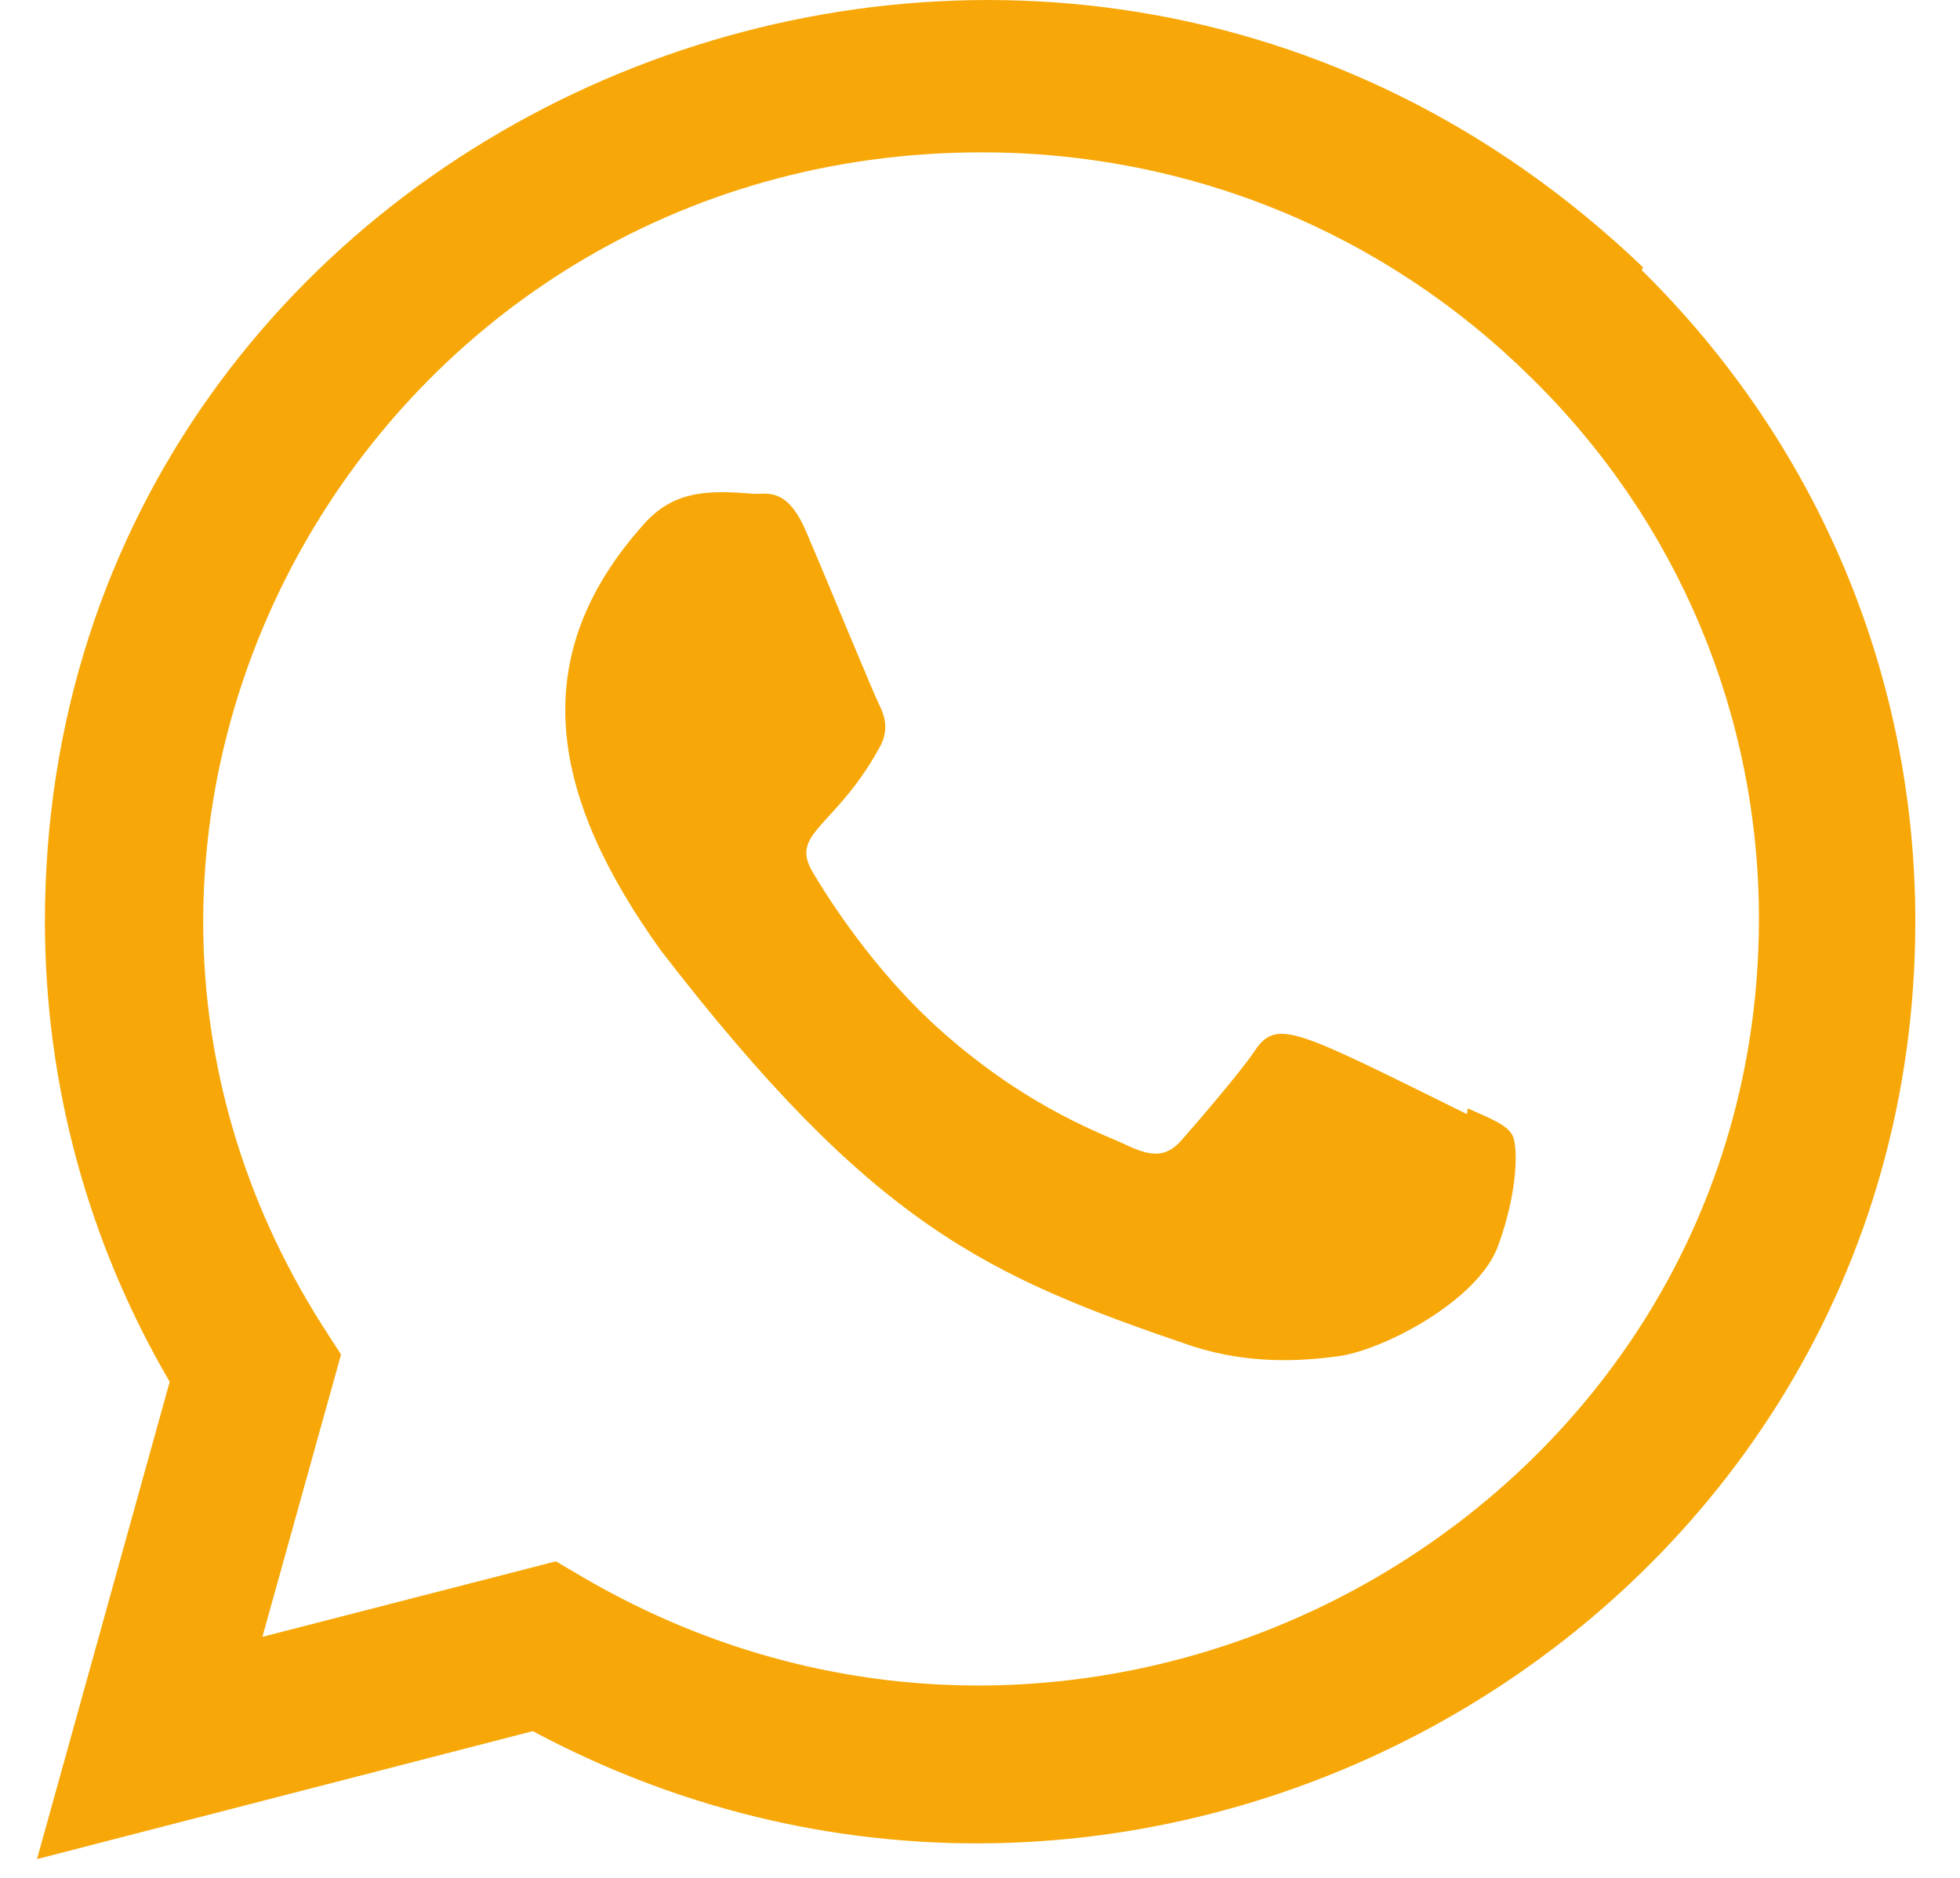 <svg width="24" height="23" viewBox="0 0 24 23" fill="none" xmlns="http://www.w3.org/2000/svg">
<path d="M17.972 13.575L17.963 13.646C15.856 12.606 15.636 12.468 15.363 12.872C15.175 13.152 14.624 13.787 14.459 13.975C14.291 14.159 14.124 14.174 13.84 14.046C13.552 13.903 12.629 13.604 11.537 12.637C10.686 11.883 10.114 10.957 9.946 10.673C9.665 10.193 10.252 10.124 10.787 9.123C10.883 8.923 10.834 8.767 10.763 8.625C10.691 8.483 10.119 7.088 9.88 6.532C9.65 5.978 9.413 6.049 9.236 6.049C8.684 6.001 8.28 6.009 7.925 6.375C6.378 8.058 6.768 9.794 8.091 11.64C10.692 15.011 12.078 15.631 14.612 16.492C15.296 16.708 15.92 16.677 16.414 16.607C16.964 16.521 18.107 15.923 18.346 15.254C18.59 14.585 18.59 14.03 18.518 13.902C18.447 13.774 18.259 13.703 17.972 13.575Z" fill="#F7A808"/>
<path d="M20.118 3.273C12.749 -3.779 0.555 1.335 0.55 11.284C0.55 13.273 1.076 15.212 2.078 16.924L0.453 22.77L6.524 21.203C14.1 25.254 23.449 19.875 23.453 11.29C23.453 8.276 22.265 5.441 20.104 3.31L20.118 3.273ZM21.538 11.258C21.533 18.5 13.503 23.023 7.152 19.326L6.807 19.123L3.213 20.048L4.176 16.59L3.947 16.235C-0.005 10.006 4.536 1.866 12.022 1.866C14.566 1.866 16.953 2.848 18.751 4.627C20.547 6.39 21.538 8.754 21.538 11.258Z" fill="#F7A808"/>
</svg>
